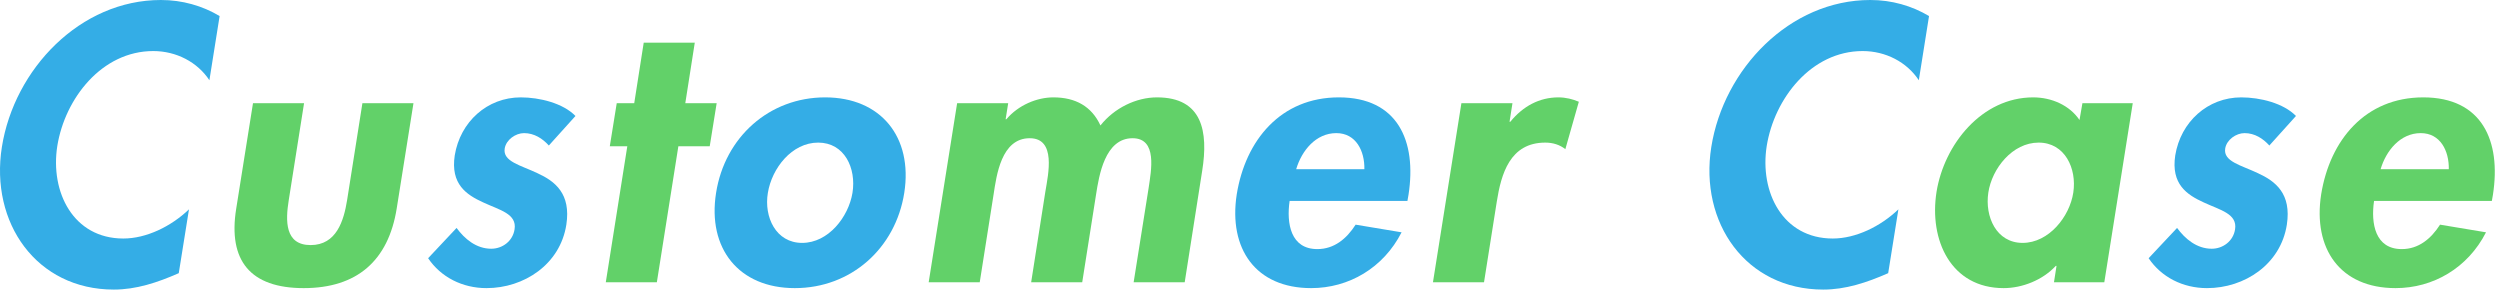 <svg width="425" height="50" viewBox="0 0 425 50" fill="none" xmlns="http://www.w3.org/2000/svg">
<path d="M423.613 34.162H403.587C403.029 38.006 403.773 42.346 408.299 42.346C411.151 42.346 413.259 40.61 414.809 38.192L422.621 39.494C419.521 45.57 413.631 48.98 407.245 48.98C397.821 48.98 393.171 42.284 394.597 33.046C396.085 23.808 402.099 16.554 411.957 16.554C421.939 16.554 425.225 23.932 423.799 33.108L423.613 34.162ZM404.703 28.768H416.297C416.359 25.668 414.871 22.63 411.523 22.63C408.051 22.63 405.633 25.606 404.703 28.768Z" fill="#62D169"/>
<path d="M390.314 19.716L385.788 24.738C384.734 23.56 383.308 22.63 381.572 22.63C380.146 22.63 378.534 23.746 378.286 25.234C377.914 27.466 381.014 28.086 383.866 29.45C386.842 30.814 389.57 32.922 388.764 38.192C387.71 44.95 381.572 48.98 375.186 48.98C371.094 48.98 367.436 47.12 365.266 43.896L370.102 38.75C371.466 40.61 373.45 42.284 375.992 42.284C377.914 42.284 379.65 40.982 379.96 38.998C380.394 36.332 377.418 35.712 374.628 34.41C371.776 33.108 369.048 31.31 369.792 26.412C370.722 20.708 375.31 16.554 381.014 16.554C384.238 16.554 388.206 17.546 390.314 19.716Z" fill="#34ADE6"/>
<path d="M362.567 17.546L357.731 47.988H349.175L349.609 45.198H349.485C347.253 47.616 343.781 48.98 340.619 48.98C331.691 48.98 327.909 40.858 329.211 32.612C330.513 24.552 336.899 16.554 345.641 16.554C348.803 16.554 351.841 17.918 353.515 20.398L354.011 17.546H362.567ZM343.843 41.292C348.307 41.292 351.841 36.828 352.461 32.736C353.081 28.644 351.035 24.242 346.571 24.242C342.107 24.242 338.635 28.644 338.015 32.736C337.395 36.828 339.379 41.292 343.843 41.292Z" fill="#62D169"/>
<path d="M327.935 2.728L326.199 13.64C324.153 10.54 320.557 8.68 316.651 8.68C307.909 8.68 301.647 16.74 300.345 24.8C299.105 32.674 303.073 40.548 311.567 40.548C315.473 40.548 319.689 38.502 322.727 35.588L320.991 46.438C317.333 48.05 313.737 49.228 309.955 49.228C296.811 49.228 288.875 37.882 290.921 24.986C293.029 11.718 304.251 0 317.953 0C321.611 0 325.021 0.992 327.935 2.728Z" fill="#34ADE6"/>
<path d="M257.118 17.546L256.622 20.708H256.746C258.916 18.042 261.706 16.554 264.93 16.554C266.17 16.554 267.41 16.864 268.402 17.298L266.108 25.358C265.178 24.614 264 24.242 262.698 24.242C256.684 24.242 255.196 29.574 254.452 34.286L252.282 47.988H243.602L248.438 17.546H257.118Z" fill="#62D169"/>
<path d="M239.261 34.162H219.235C218.677 38.006 219.421 42.346 223.947 42.346C226.799 42.346 228.907 40.61 230.457 38.192L238.269 39.494C235.169 45.57 229.279 48.98 222.893 48.98C213.469 48.98 208.819 42.284 210.245 33.046C211.733 23.808 217.747 16.554 227.605 16.554C237.587 16.554 240.873 23.932 239.447 33.108L239.261 34.162ZM220.351 28.768H231.945C232.007 25.668 230.519 22.63 227.171 22.63C223.699 22.63 221.281 25.606 220.351 28.768Z" fill="#34ADE6"/>
<path d="M171.391 17.546L170.957 20.274H171.081C173.127 17.856 176.289 16.554 179.079 16.554C182.861 16.554 185.589 18.104 187.077 21.328C189.433 18.352 193.153 16.554 196.687 16.554C204.437 16.554 205.429 22.382 204.375 29.016L201.399 47.988H192.719L195.261 31.992C195.695 29.016 196.811 23.498 192.533 23.498C187.821 23.498 186.829 29.884 186.333 33.046L183.977 47.988H175.297L177.715 32.55C178.211 29.574 179.575 23.498 175.049 23.498C170.213 23.498 169.407 29.822 168.911 33.046L166.555 47.988H157.875L162.711 17.546H171.391Z" fill="#62D169"/>
<path d="M140.269 16.554C149.755 16.554 155.211 23.312 153.723 32.798C152.235 42.222 144.671 48.98 135.123 48.98C125.575 48.98 120.243 42.222 121.731 32.798C123.219 23.312 130.783 16.554 140.269 16.554ZM139.091 24.242C134.627 24.242 131.217 28.582 130.535 32.798C129.853 36.89 131.899 41.292 136.363 41.292C140.827 41.292 144.237 36.89 144.919 32.798C145.601 28.582 143.555 24.242 139.091 24.242Z" fill="#34ADE6"/>
<path d="M115.322 24.862L111.664 47.988H102.984L106.642 24.862H103.666L104.844 17.546H107.82L109.432 7.254H118.112L116.5 17.546H121.832L120.654 24.862H115.322Z" fill="#62D169"/>
<path d="M97.829 19.716L93.303 24.738C92.249 23.56 90.823 22.63 89.087 22.63C87.661 22.63 86.049 23.746 85.801 25.234C85.429 27.466 88.529 28.086 91.381 29.45C94.357 30.814 97.085 32.922 96.279 38.192C95.225 44.95 89.087 48.98 82.701 48.98C78.609 48.98 74.951 47.12 72.781 43.896L77.617 38.75C78.981 40.61 80.965 42.284 83.507 42.284C85.429 42.284 87.165 40.982 87.475 38.998C87.909 36.332 84.933 35.712 82.143 34.41C79.291 33.108 76.563 31.31 77.307 26.412C78.237 20.708 82.825 16.554 88.529 16.554C91.753 16.554 95.721 17.546 97.829 19.716Z" fill="#34ADE6"/>
<path d="M43.009 17.546H51.689L49.085 34.038C48.527 37.51 48.403 41.664 52.805 41.664C57.207 41.664 58.447 37.51 59.005 34.038L61.609 17.546H70.289L67.437 35.464C66.011 44.33 60.679 48.98 51.627 48.98C42.575 48.98 38.731 44.33 40.157 35.464L43.009 17.546Z" fill="#62D169"/>
<path d="M37.334 2.728L35.598 13.64C33.552 10.54 29.956 8.68 26.05 8.68C17.308 8.68 11.046 16.74 9.744 24.8C8.504 32.674 12.472 40.548 20.966 40.548C24.872 40.548 29.088 38.502 32.126 35.588L30.39 46.438C26.732 48.05 23.136 49.228 19.354 49.228C6.21 49.228 -1.726 37.882 0.32 24.986C2.428 11.718 13.65 0 27.352 0C31.01 0 34.42 0.992 37.334 2.728Z" fill="#34ADE6"/>
</svg>
